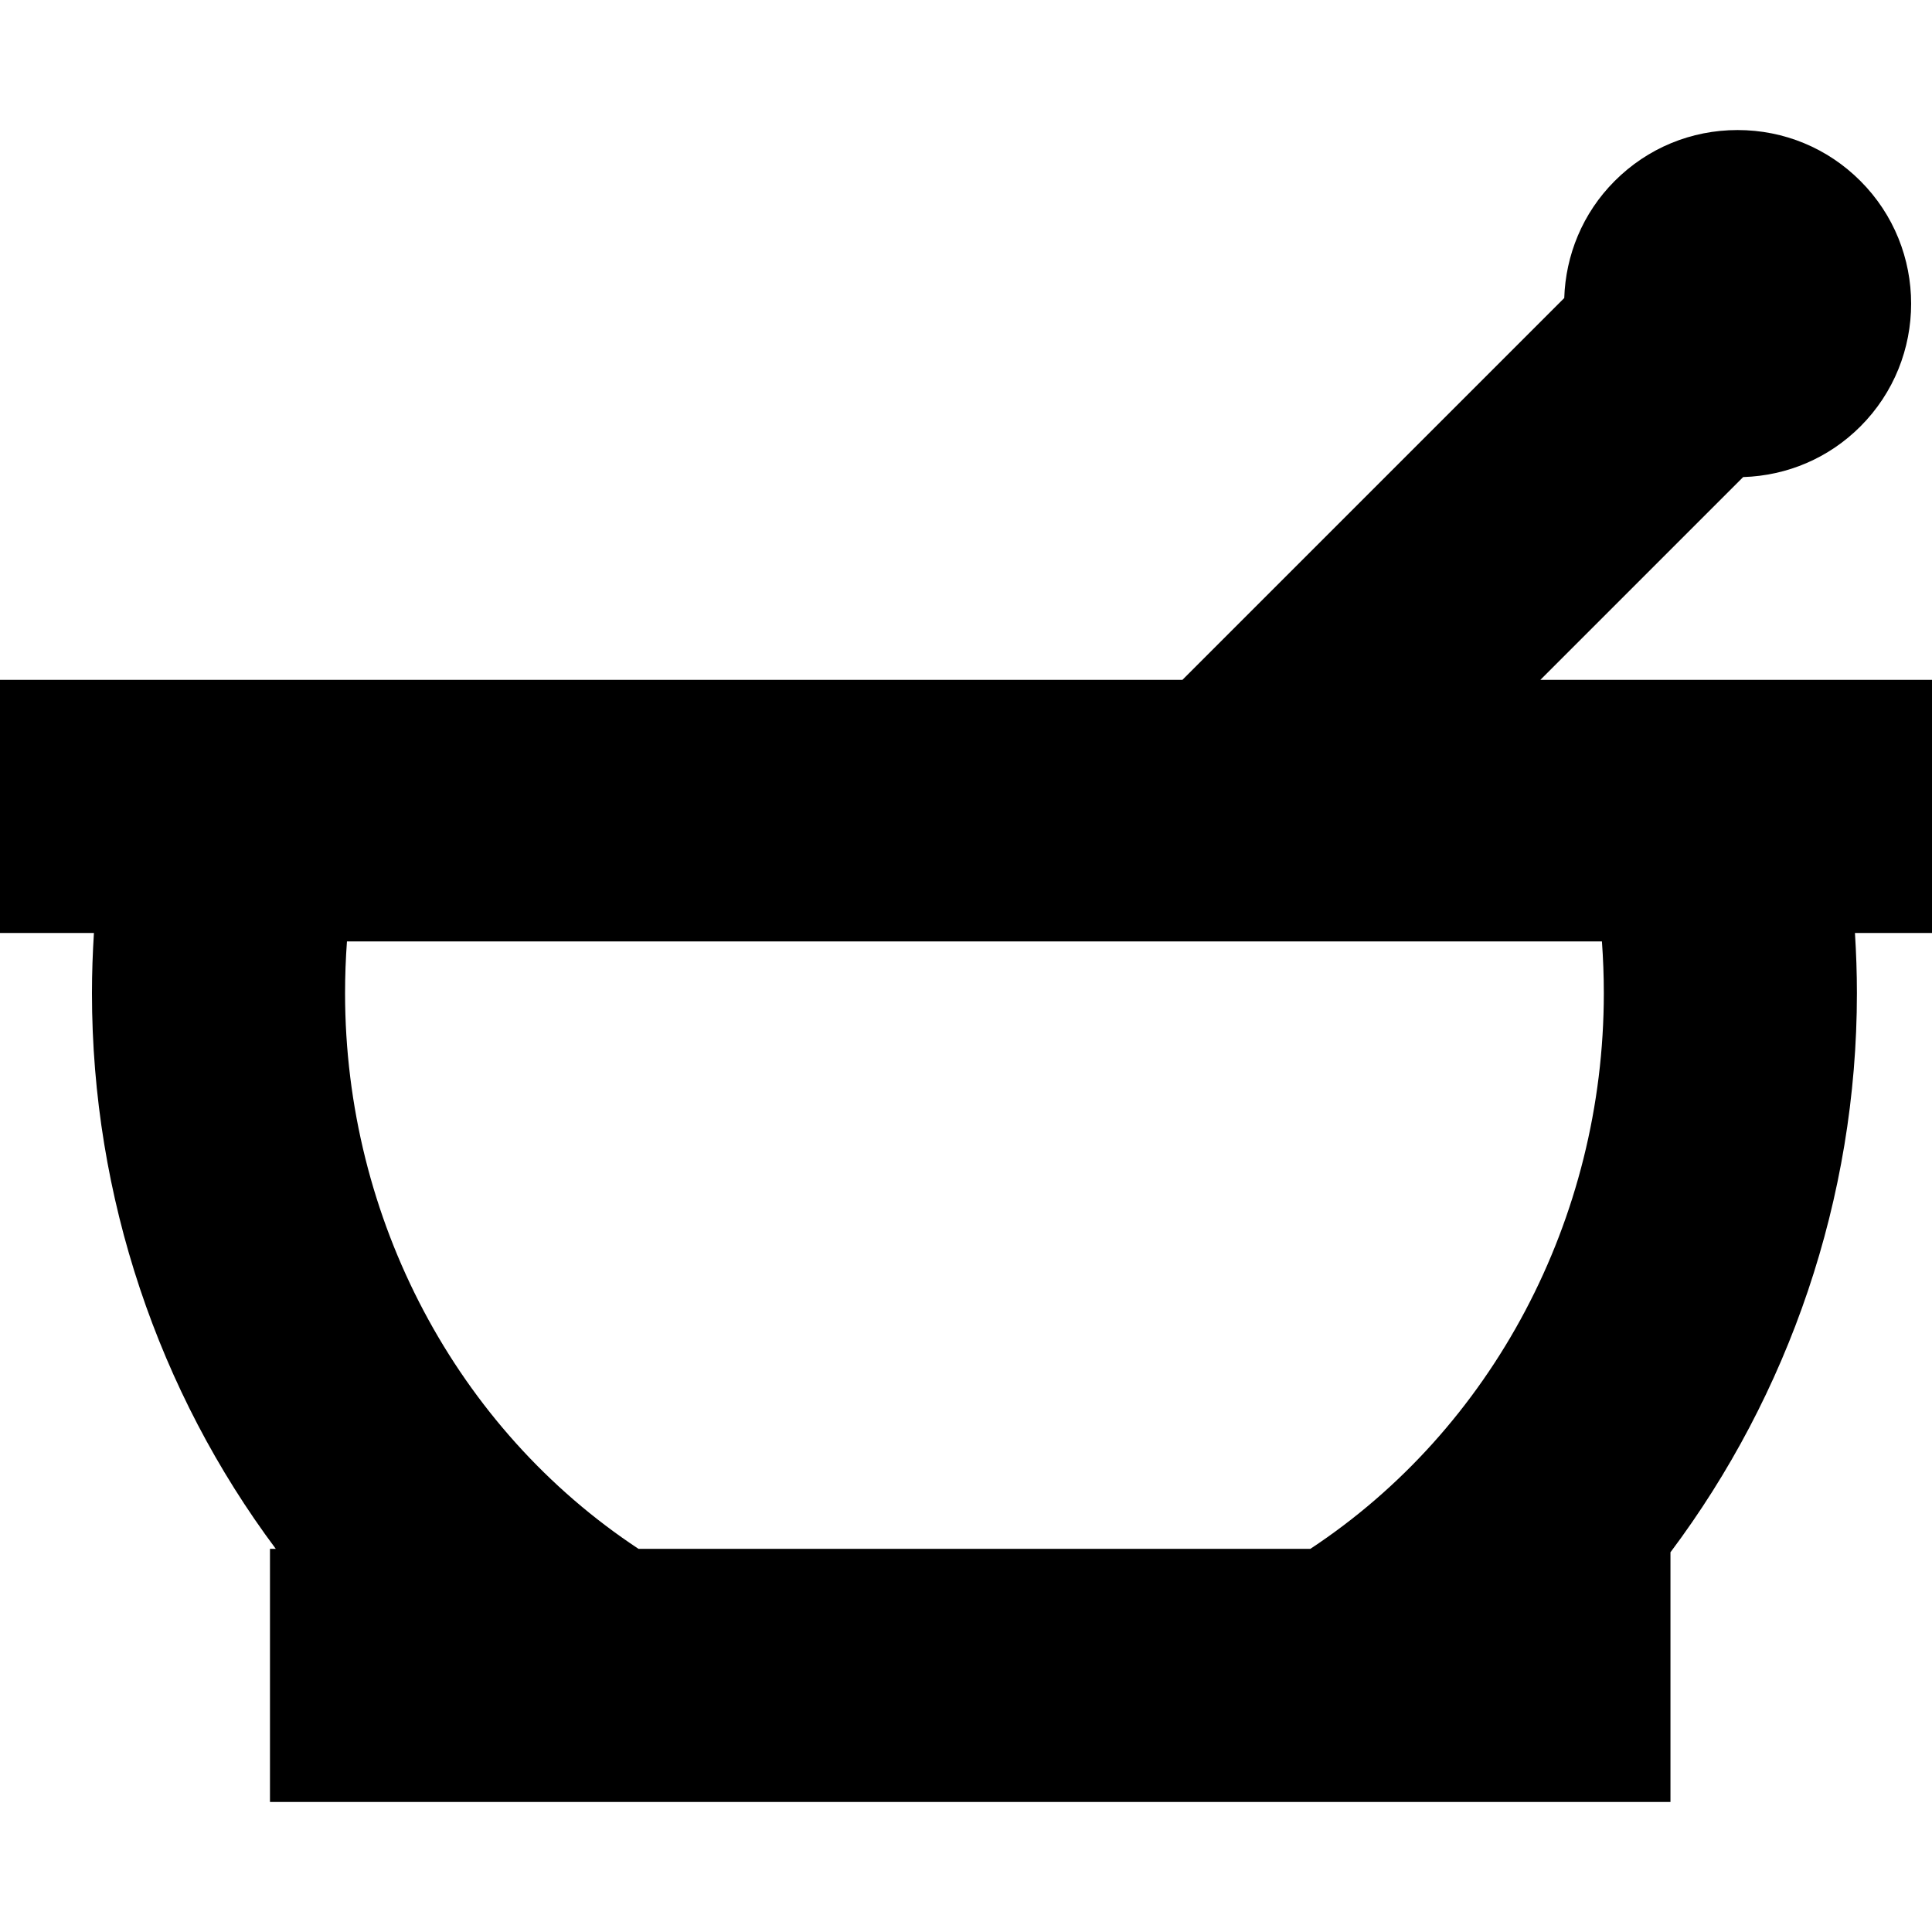 <?xml version="1.0" encoding="iso-8859-1"?>
<!-- Generator: Adobe Illustrator 19.0.0, SVG Export Plug-In . SVG Version: 6.00 Build 0)  -->
<svg version="1.1" id="Capa_1" xmlns="http://www.w3.org/2000/svg" xmlns:xlink="http://www.w3.org/1999/xlink" x="0px" y="0px"
	 viewBox="0 0 229 229" style="enable-background:new 0 0 229 229;" xml:space="preserve">
<path d="M229,80.586h-46.424l24.039-24.039c5.248-0.166,10.162-2.266,13.894-5.996c8.024-8.025,8.024-21.084-0.001-29.108
	c-3.888-3.889-9.057-6.029-14.555-6.029s-10.667,2.141-14.555,6.029c-3.842,3.842-5.824,8.838-5.987,13.883L140.15,80.586H0v30
	h11.133c-0.149,2.37-0.233,4.761-0.233,7.134c0,24.177,7.906,47.27,21.79,65.866H32v30h35.337h96.325H198v-29.594
	c14-18.666,22.1-41.917,22.1-66.272c0-2.372-0.084-4.764-0.233-7.134H229V80.586z M75.686,183.586
	C54.135,169.375,40.9,144.497,40.9,117.72c0-2.044,0.077-4.113,0.225-6.134h148.751c0.147,2.021,0.225,4.09,0.225,6.134
	c0,26.776-13.235,51.655-34.787,65.866H75.686z"/>
<g>
</g>
<g>
</g>
<g>
</g>
<g>
</g>
<g>
</g>
<g>
</g>
<g>
</g>
<g>
</g>
<g>
</g>
<g>
</g>
<g>
</g>
<g>
</g>
<g>
</g>
<g>
</g>
<g>
</g>
</svg>
